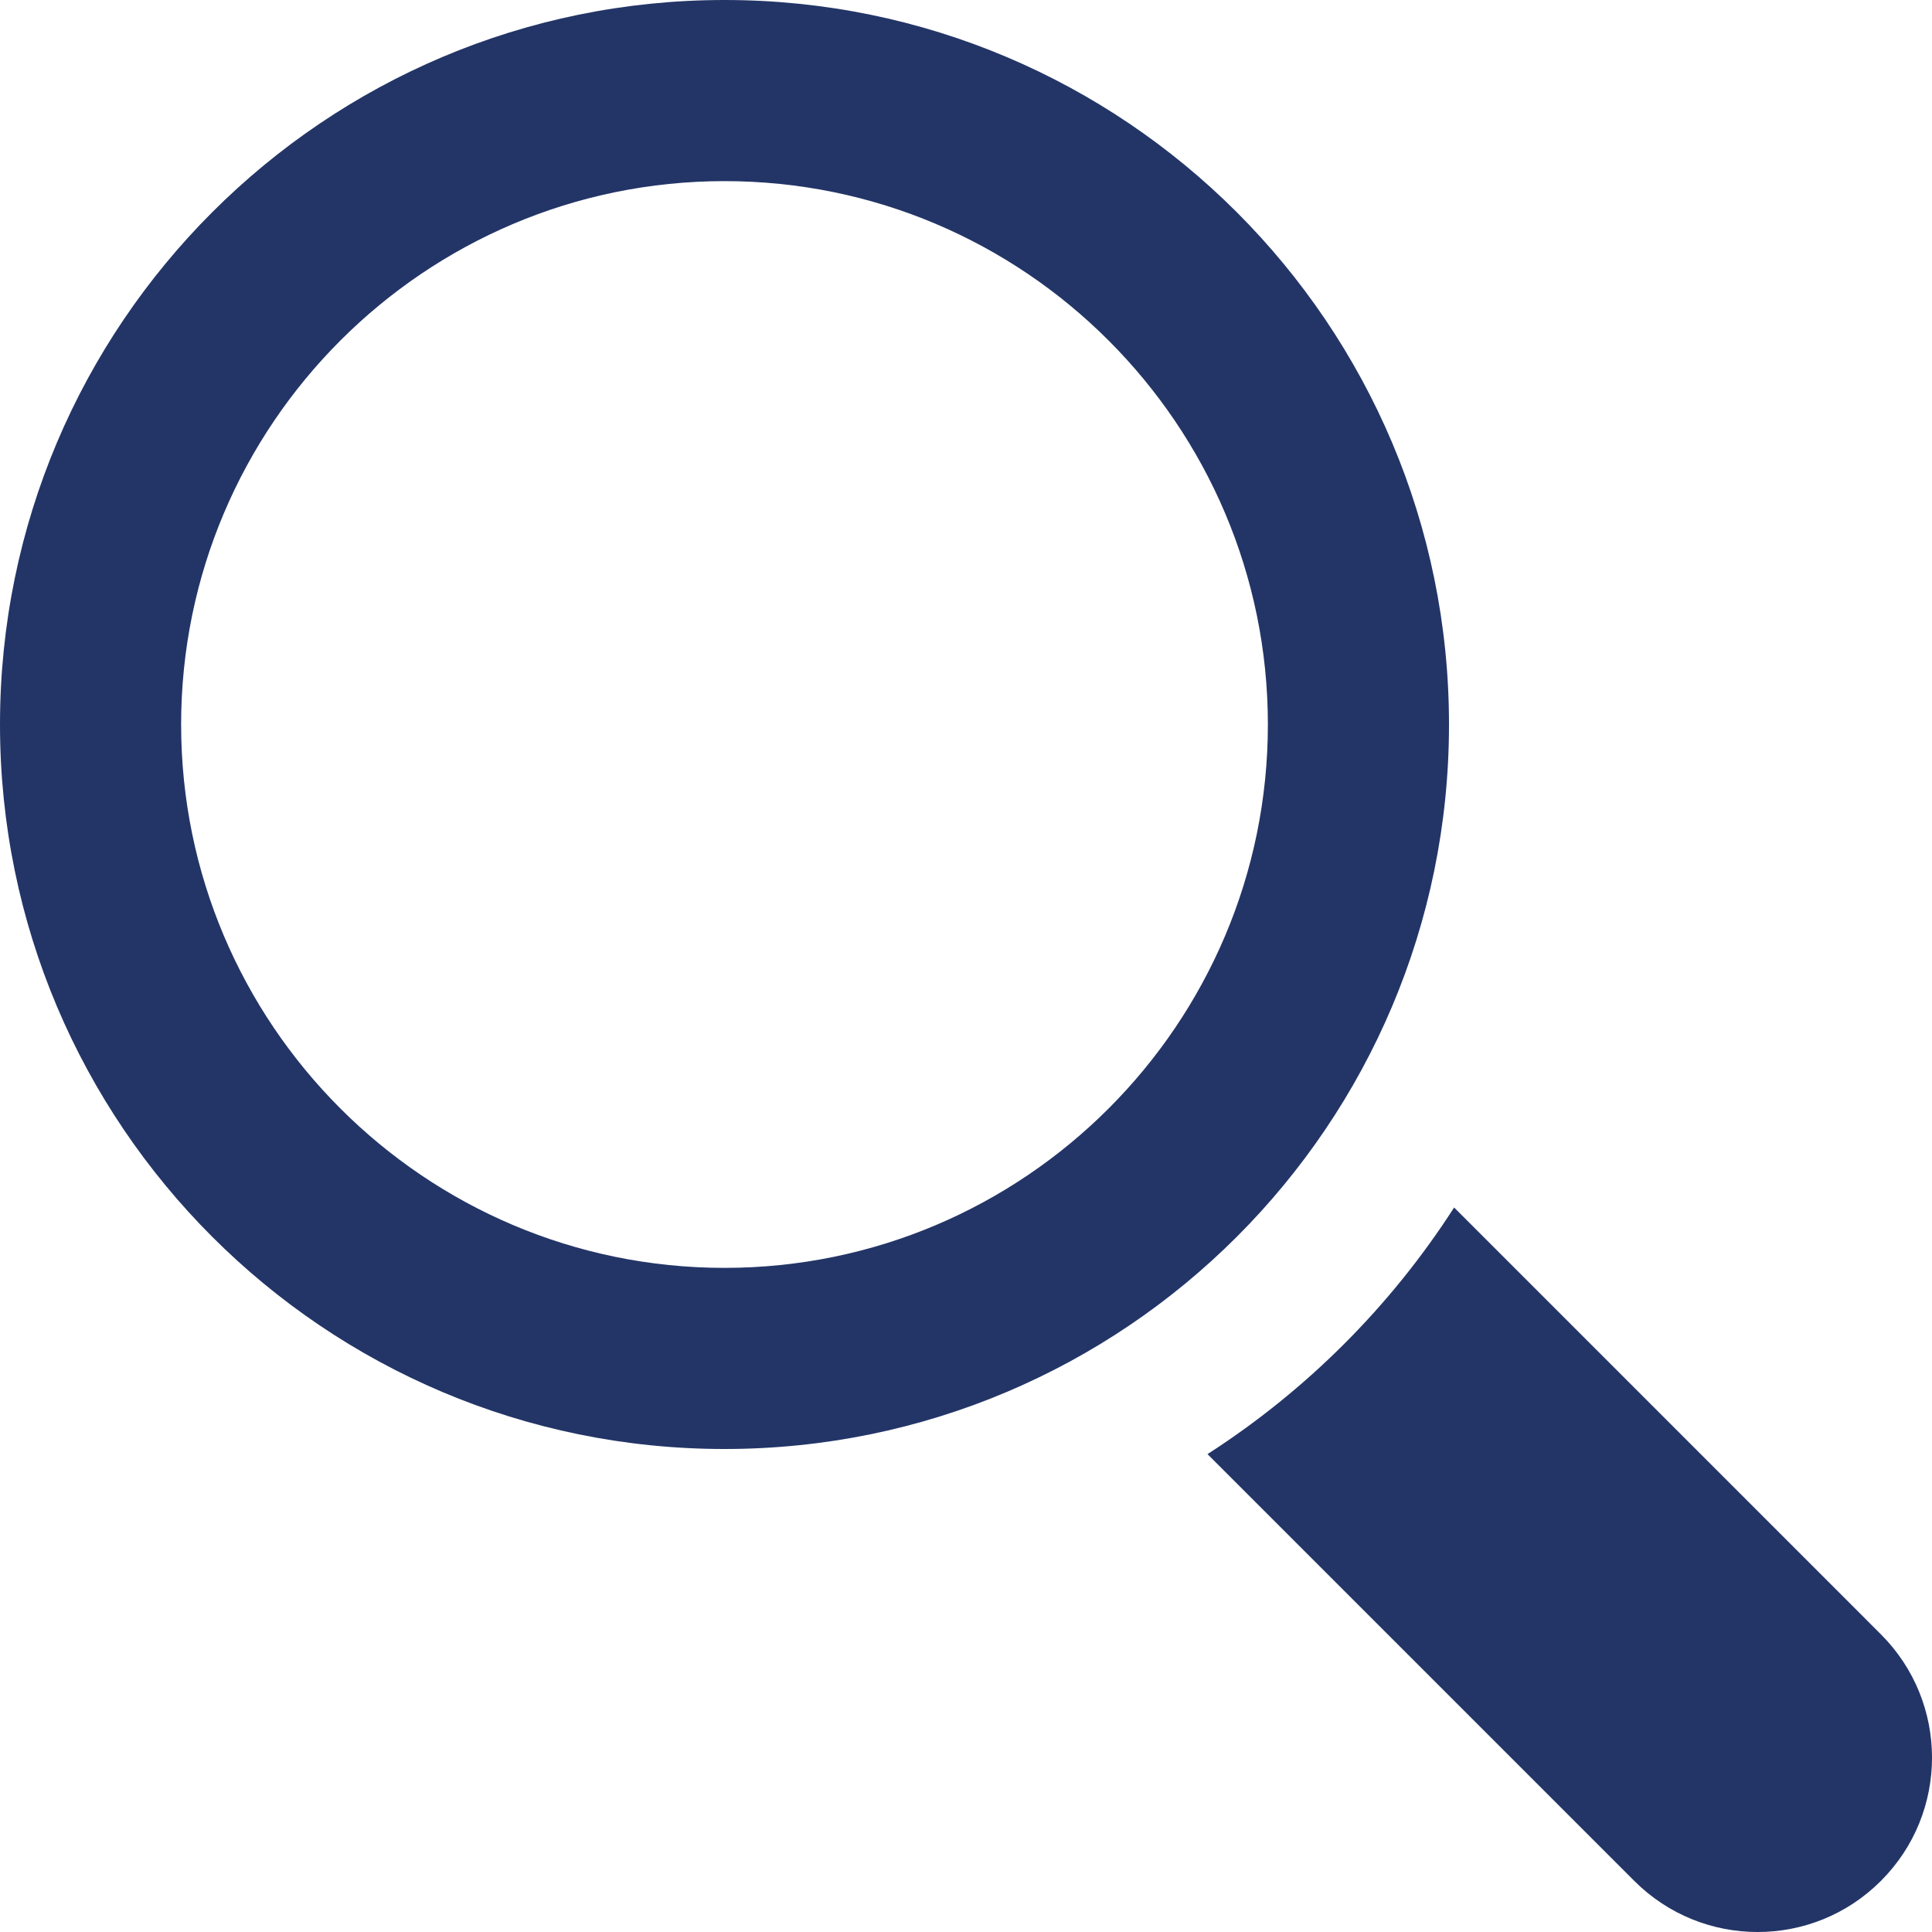 <?xml version="1.0" encoding="UTF-8" standalone="no"?>
<svg width="40px" height="40px" viewBox="0 0 40 40" version="1.1" xmlns="http://www.w3.org/2000/svg" xmlns:xlink="http://www.w3.org/1999/xlink">
    <!-- Generator: sketchtool 47.1 (45422) - http://www.bohemiancoding.com/sketch -->
    <title>9410179F-E71B-4336-A0F1-8FA25DA1ED8B</title>
    <desc>Created with sketchtool.</desc>
    <defs></defs>
    <g id="Home" stroke="none" stroke-width="1" fill="none" fill-rule="evenodd">
        <g id="t01_Home" transform="translate(-674, -25)" fill-rule="nonzero" fill="#233567">
            <g id="logo/nav-bar">
                <g id="Search" transform="translate(674, 12)">
                    <g id="search" transform="translate(0, 13)">
                        <path d="M30,15 C30,6.717 23.284,0 15,0 C6.717,0 0,6.717 0,15 C0,23.284 6.717,30 15,30 C23.284,30 30,23.284 30,15 Z M15,26.25 C8.796,26.25 3.75,21.204 3.75,15 C3.75,8.797 8.796,3.75 15,3.75 C21.204,3.75 26.25,8.797 26.25,15 C26.25,21.204 21.204,26.25 15,26.25 Z" id="Shape"></path>
                        <path d="M38.942,33.837 L30.106,25 C28.79,27.048 27.047,28.789 25,30.106 L33.836,38.942 C35.247,40.353 37.534,40.353 38.942,38.942 C40.353,37.534 40.353,35.247 38.942,33.837 Z" id="Shape"></path>
                    </g>
                </g>
            </g>
        </g>
    </g>
</svg>